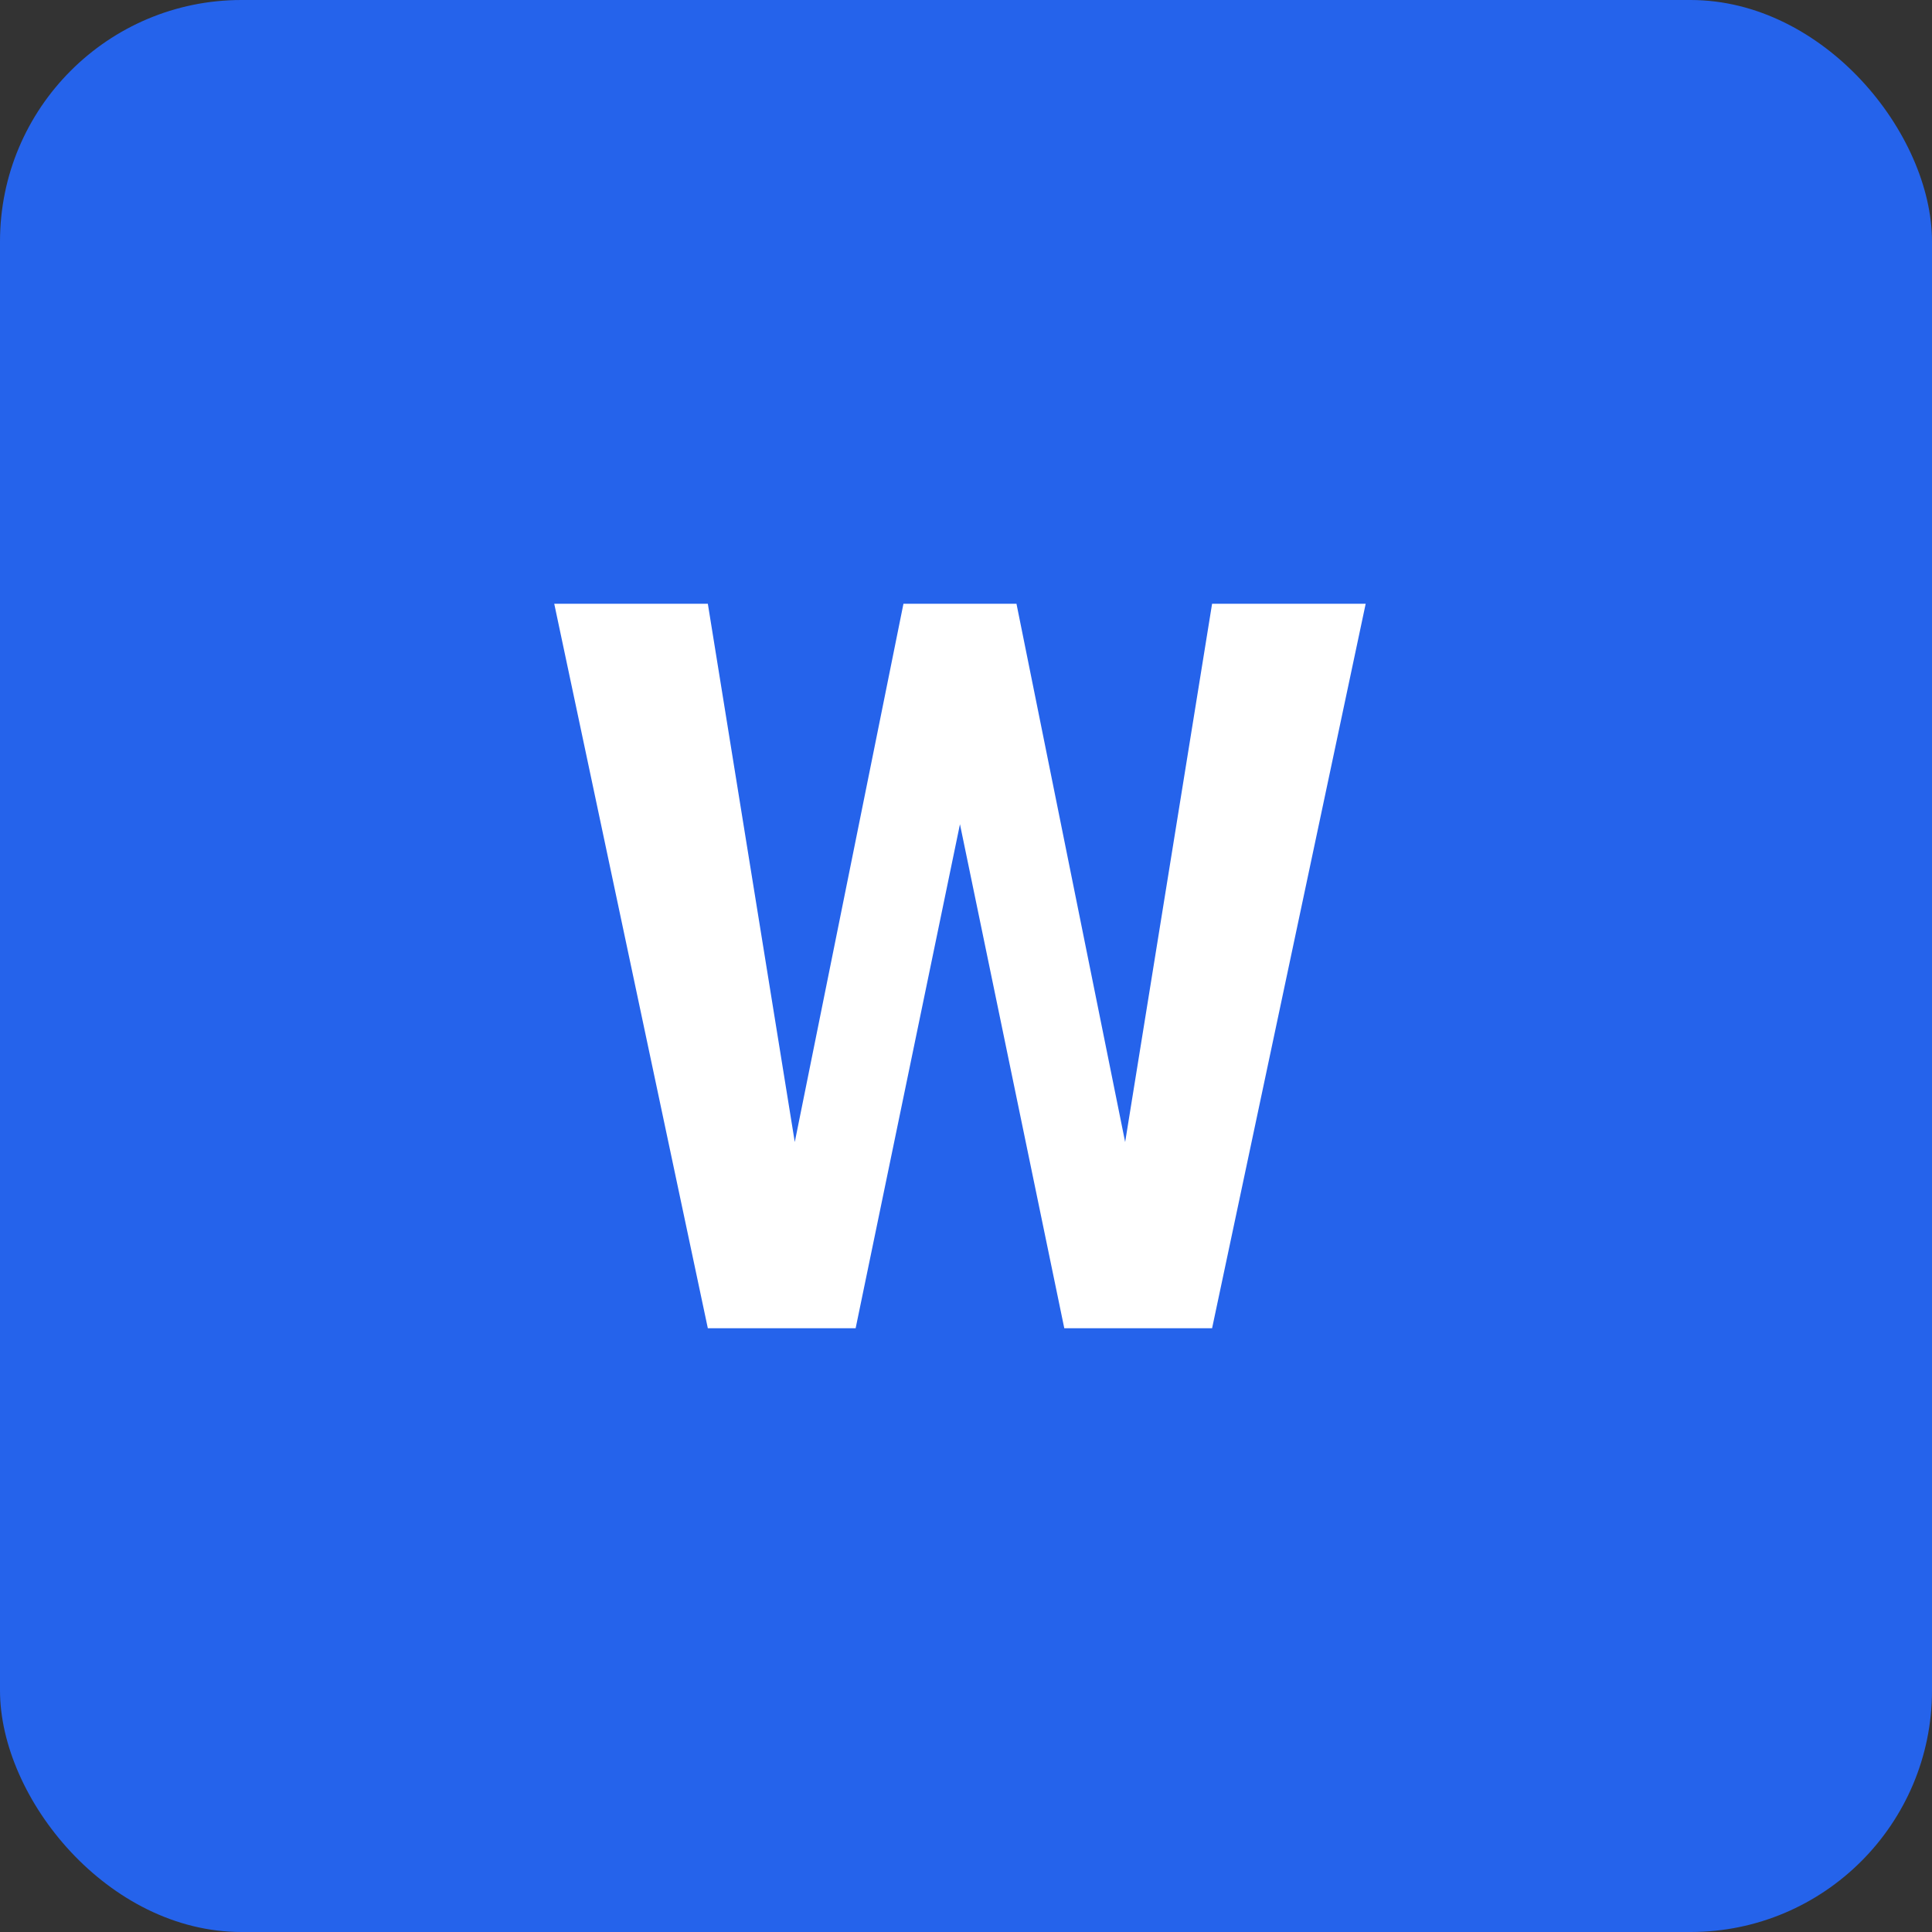 <svg width="155" height="155" viewBox="0 0 64 64" fill="none" xmlns="http://www.w3.org/2000/svg">
  <rect x="0" y="0" width="64" height="64" fill="#333333" stroke="none"/>
  <rect width="64" height="64" rx="8" fill="#2563EB"/>
  <path d="M40.152 44H35.256L31.8 27.304L28.344 44H23.448L18.36 20H23.448L26.328 37.832L29.928 20H33.672L37.272 37.832L40.152 20H45.24L40.152 44Z" fill="white"/>
</svg>